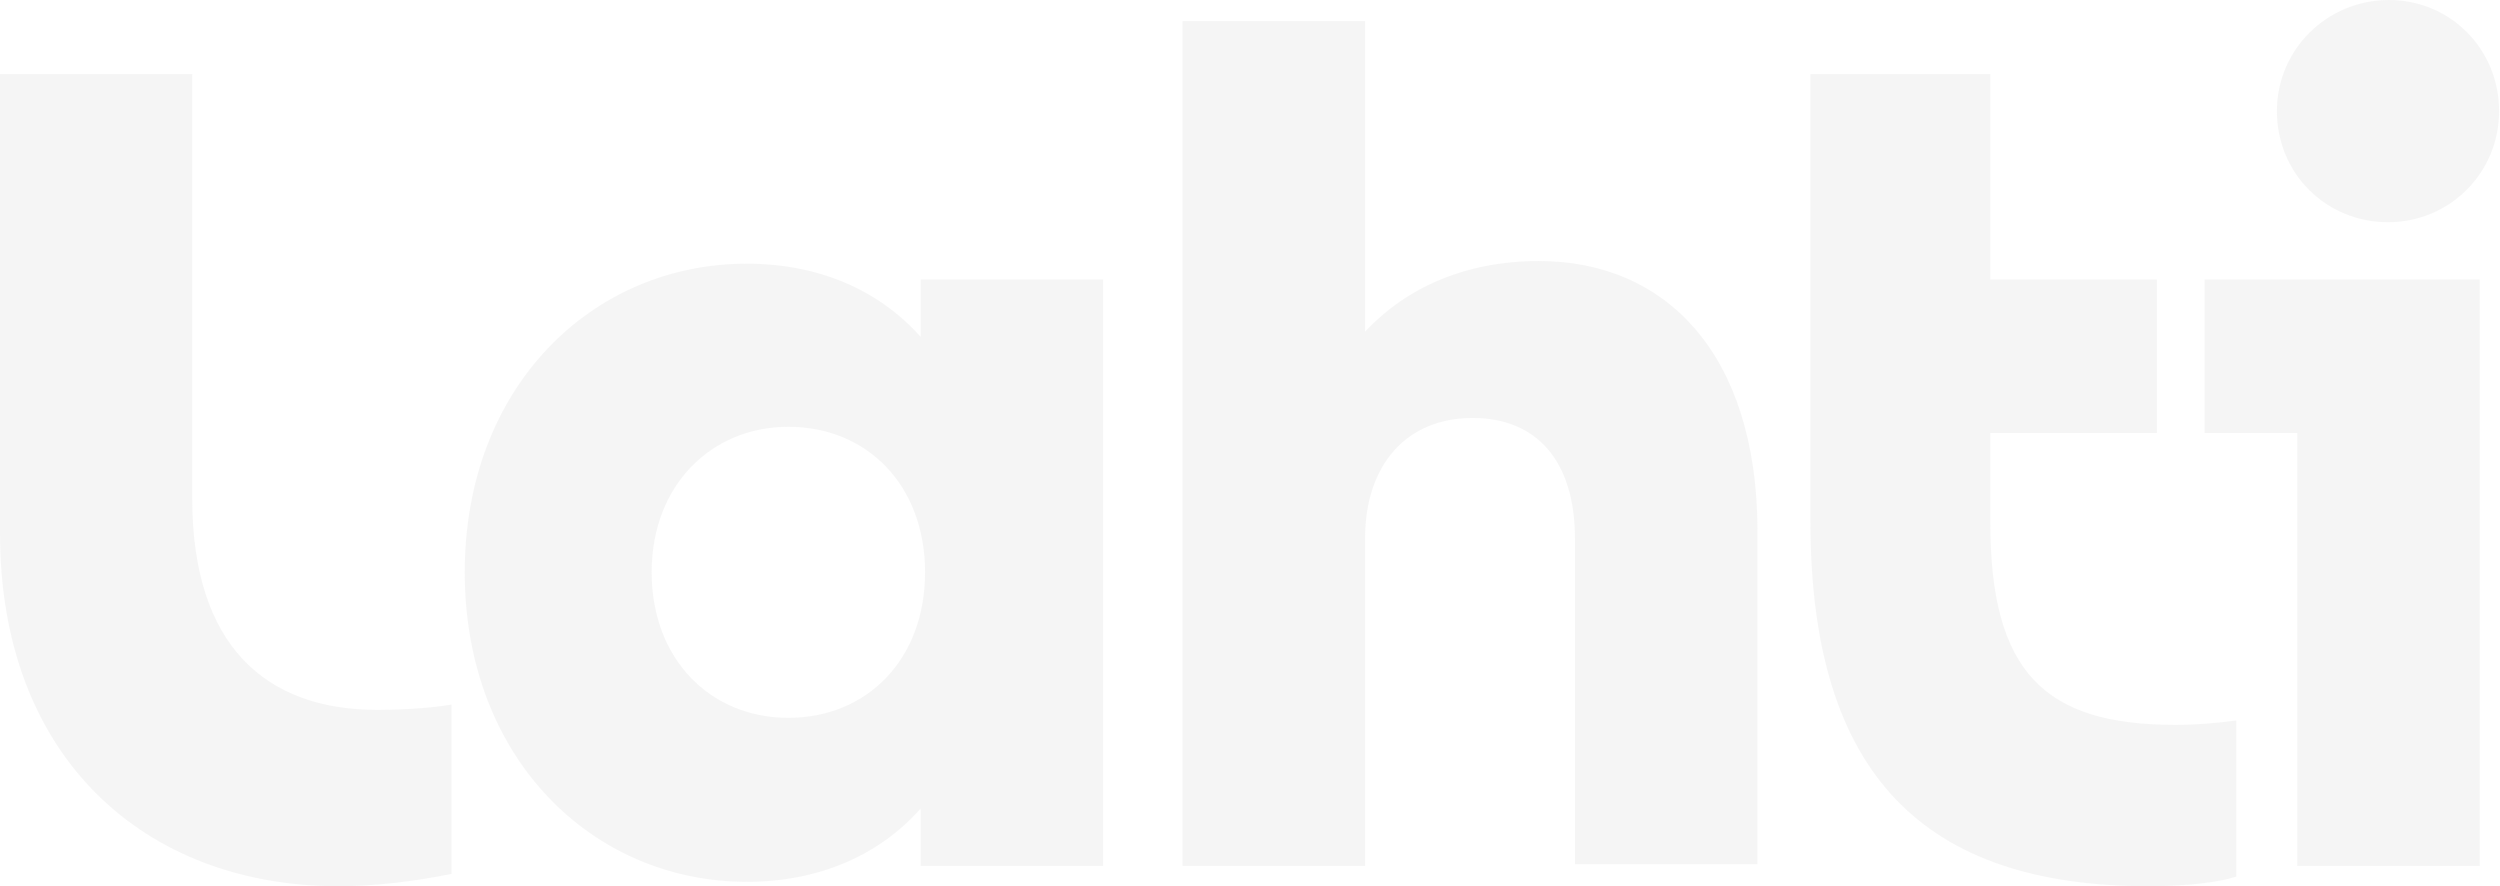 <?xml version="1.0" encoding="utf-8"?>
<!-- Generator: Adobe Illustrator 28.1.0, SVG Export Plug-In . SVG Version: 6.00 Build 0)  -->
<svg version="1.1" id="Layer_2" xmlns="http://www.w3.org/2000/svg" xmlns:xlink="http://www.w3.org/1999/xlink" x="0px" y="0px"
	 viewBox="0 0 283.5 100.5" style="enable-background:new 0 0 283.5 100.5;" xml:space="preserve">
<style type="text/css">
	.st0{opacity:0.1;}
	.st1{fill:#9D9D9D;}
</style>
<g id="Layer_1-2" class="st0">
	<path id="Lahti-logo_valkoinen" class="st1" d="M258.2,12.6c0,7.1,5.6,12.6,12.6,12.6s12.6-5.6,12.6-12.6S277.9,0,270.9,0
		S258.2,5.6,258.2,12.6 M281.2,31.7H250v17.4h10.5v49.1h20.7L281.2,31.7L281.2,31.7z M253.6,81.7v17.7c-1.7,0.6-5.4,1.1-9.9,1.1
		c-25.4,0-38.4-12.5-38.4-41.4V8.4h20.4v23.3h18.9v17.4h-18.9v10.1c0,17.1,6.2,23,21,23C249.1,82.2,251.3,82,253.6,81.7 M174.5,29.6
		c-8.3,0-15,3-19.7,8V2.4h-20.7v95.8h20.7V61.1c0-8.4,4.7-13.7,12.2-13.7c7.2,0,11.6,4.8,11.6,13.7v36.9h20.7v-38
		C199.2,40.1,188.9,29.6,174.5,29.6 M73.9,64.9c0-9.9,6.8-16.5,15.5-16.5c8.9,0,15.5,6.6,15.5,16.5s-6.6,16.5-15.5,16.5
		C80.6,81.4,73.9,74.8,73.9,64.9 M125.1,31.7h-20.7v6.5c-4.8-5.4-11.7-8.3-19.7-8.3c-17.6,0-32,14-32,35s14.4,35.1,32,35.1
		c8,0,14.9-2.9,19.7-8.3v6.5h20.7V31.7L125.1,31.7z M51.2,79.9v19.2c-4.4,0.9-8.9,1.4-12.8,1.4C16.4,100.5,0,85.9,0,60.5V8.4h21.8
		v48.1c0,16.8,8.4,24,21,24C44.6,80.5,48.2,80.4,51.2,79.9"/>
</g>
</svg>
